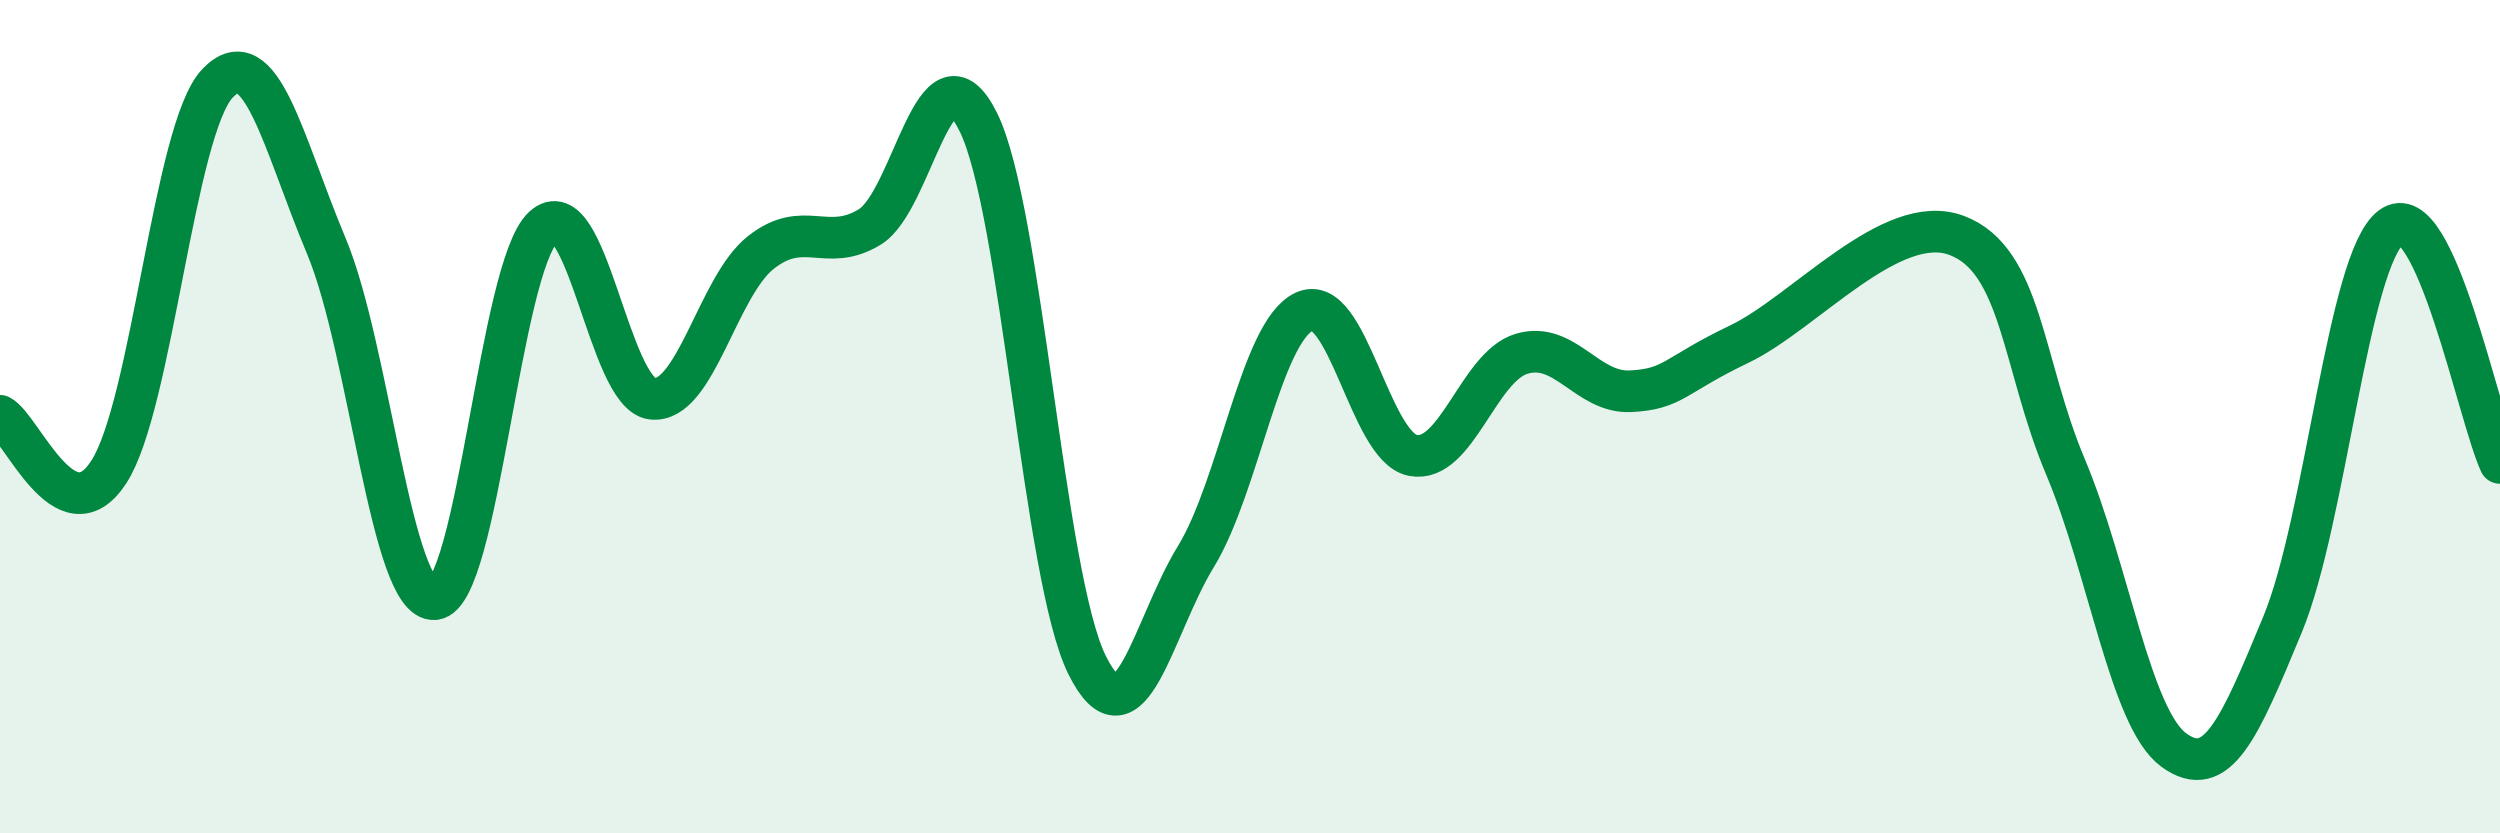 
    <svg width="60" height="20" viewBox="0 0 60 20" xmlns="http://www.w3.org/2000/svg">
      <path
        d="M 0,9.98 C 0.52,10.25 1.57,12.93 2.61,11.33 C 3.65,9.73 4.18,3.09 5.22,2 C 6.26,0.91 6.79,3.42 7.83,5.9 C 8.87,8.38 9.39,14.47 10.43,14.38 C 11.47,14.29 12,6.41 13.04,5.45 C 14.08,4.49 14.61,9.45 15.65,9.57 C 16.69,9.69 17.22,6.88 18.26,6.06 C 19.3,5.24 19.83,6.08 20.87,5.45 C 21.91,4.82 22.44,0.83 23.48,2.93 C 24.52,5.03 25.05,13.87 26.09,15.96 C 27.13,18.05 27.66,15.06 28.7,13.36 C 29.74,11.66 30.26,7.97 31.3,7.48 C 32.34,6.99 32.87,10.73 33.91,10.93 C 34.95,11.13 35.48,8.8 36.52,8.49 C 37.56,8.18 38.09,9.44 39.13,9.39 C 40.17,9.34 40.17,9.01 41.74,8.26 C 43.31,7.51 45.39,5.06 46.96,5.65 C 48.53,6.24 48.53,8.73 49.57,11.2 C 50.61,13.67 51.13,17.24 52.17,18 C 53.21,18.76 53.74,17.5 54.78,14.99 C 55.82,12.48 56.35,6.23 57.39,5.45 C 58.43,4.67 59.48,9.98 60,11.11L60 20L0 20Z"
        fill="#008740"
        opacity="0.1"
        stroke-linecap="round"
        stroke-linejoin="round"
      />
      <path
        d="M 0,9.98 C 0.52,10.25 1.57,12.93 2.61,11.33 C 3.65,9.73 4.18,3.09 5.22,2 C 6.26,0.91 6.79,3.42 7.83,5.9 C 8.87,8.38 9.39,14.47 10.43,14.38 C 11.47,14.29 12,6.41 13.04,5.45 C 14.08,4.49 14.61,9.45 15.65,9.57 C 16.69,9.69 17.22,6.88 18.26,6.06 C 19.3,5.24 19.83,6.08 20.87,5.45 C 21.91,4.82 22.44,0.83 23.48,2.93 C 24.52,5.03 25.05,13.87 26.09,15.96 C 27.13,18.05 27.66,15.06 28.7,13.36 C 29.74,11.66 30.26,7.97 31.3,7.48 C 32.34,6.99 32.87,10.73 33.91,10.93 C 34.95,11.13 35.48,8.8 36.52,8.49 C 37.56,8.18 38.09,9.44 39.13,9.39 C 40.17,9.34 40.17,9.01 41.74,8.26 C 43.31,7.51 45.39,5.06 46.96,5.65 C 48.53,6.24 48.53,8.73 49.57,11.2 C 50.61,13.67 51.13,17.24 52.17,18 C 53.21,18.76 53.74,17.5 54.78,14.99 C 55.82,12.48 56.35,6.23 57.39,5.45 C 58.43,4.67 59.48,9.98 60,11.11"
        stroke="#008740"
        stroke-width="1"
        fill="none"
        stroke-linecap="round"
        stroke-linejoin="round"
      />
    </svg>
  